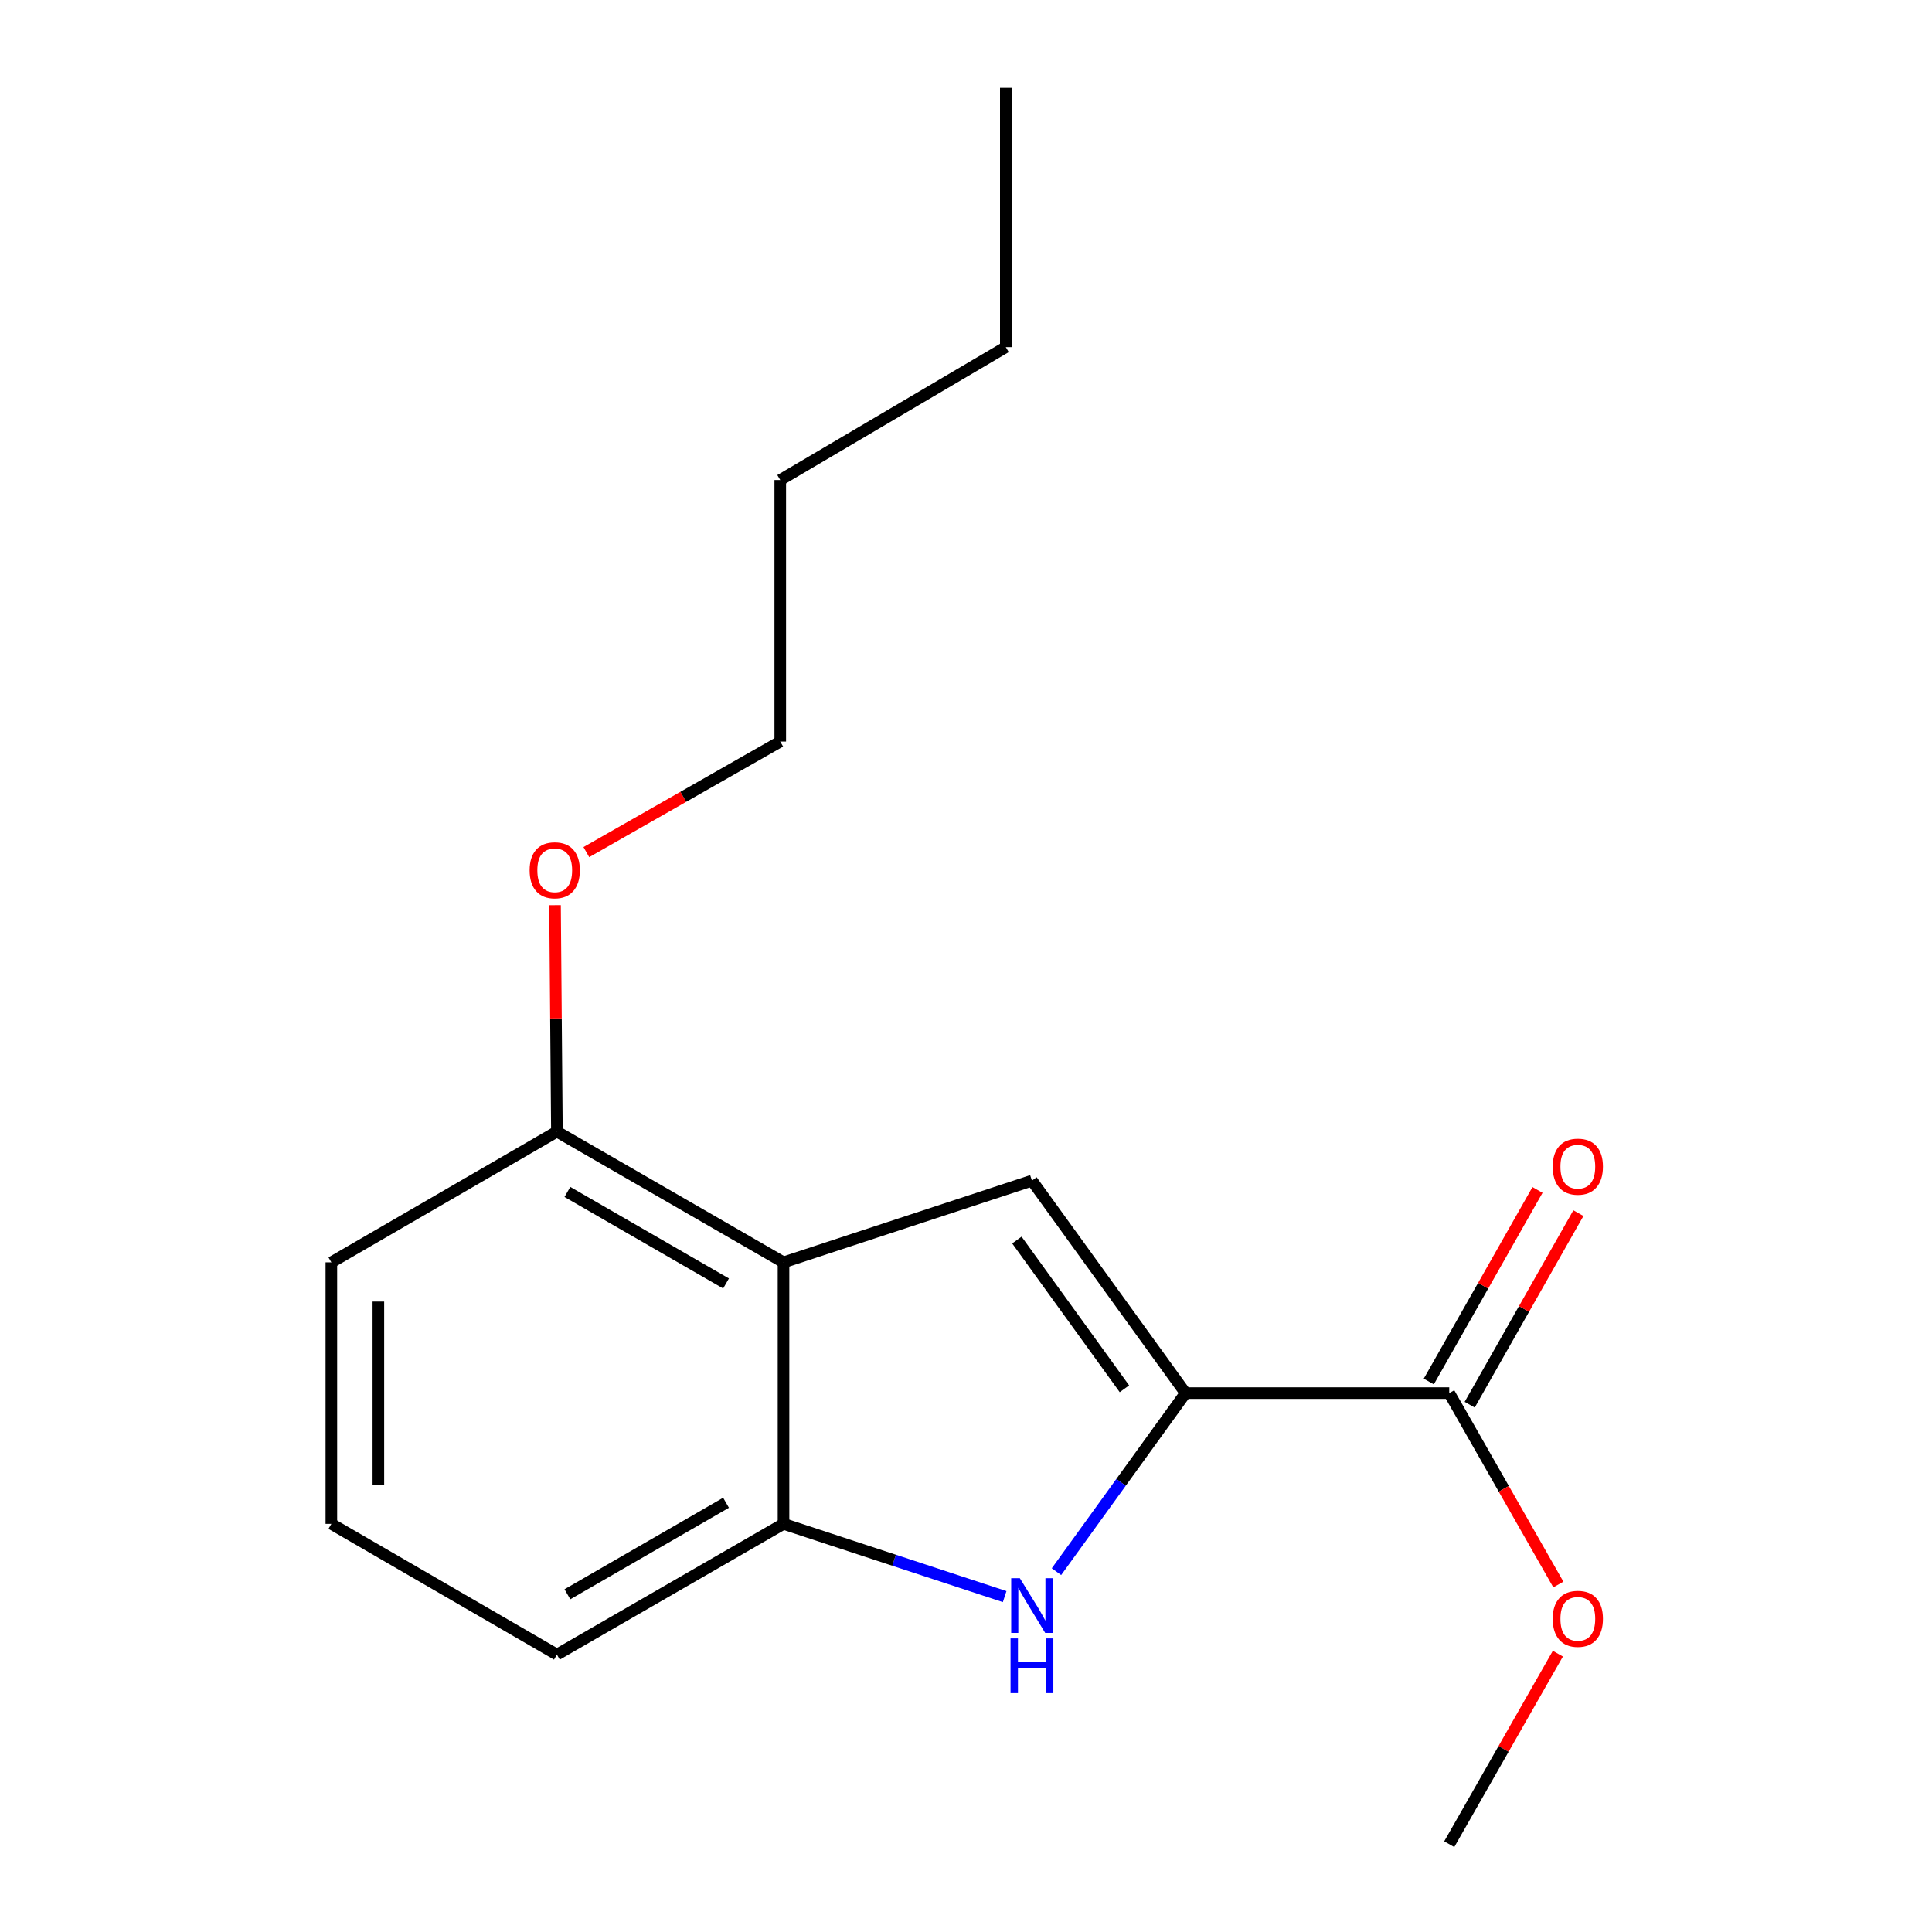 <?xml version='1.0' encoding='iso-8859-1'?>
<svg version='1.1' baseProfile='full'
              xmlns='http://www.w3.org/2000/svg'
                      xmlns:rdkit='http://www.rdkit.org/xml'
                      xmlns:xlink='http://www.w3.org/1999/xlink'
                  xml:space='preserve'
width='1000px' height='1000px' viewBox='0 0 1000 1000'>
<!-- END OF HEADER -->
<rect style='opacity:1.0;fill:#FFFFFF;stroke:none' width='1000' height='1000' x='0' y='0'> </rect>
<path class='bond-0' d='M 613.645,721.075 L 534.131,611.092' style='fill:none;fill-rule:evenodd;stroke:#000000;stroke-width:6px;stroke-linecap:butt;stroke-linejoin:miter;stroke-opacity:1' />
<path class='bond-0' d='M 581.999,718.833 L 526.339,641.845' style='fill:none;fill-rule:evenodd;stroke:#000000;stroke-width:6px;stroke-linecap:butt;stroke-linejoin:miter;stroke-opacity:1' />
<path class='bond-1' d='M 613.645,721.075 L 580.234,767.283' style='fill:none;fill-rule:evenodd;stroke:#000000;stroke-width:6px;stroke-linecap:butt;stroke-linejoin:miter;stroke-opacity:1' />
<path class='bond-1' d='M 580.234,767.283 L 546.823,813.492' style='fill:none;fill-rule:evenodd;stroke:#0000FF;stroke-width:6px;stroke-linecap:butt;stroke-linejoin:miter;stroke-opacity:1' />
<path class='bond-4' d='M 613.645,721.075 L 750.123,721.075' style='fill:none;fill-rule:evenodd;stroke:#000000;stroke-width:6px;stroke-linecap:butt;stroke-linejoin:miter;stroke-opacity:1' />
<path class='bond-2' d='M 534.131,611.092 L 405.547,653.39' style='fill:none;fill-rule:evenodd;stroke:#000000;stroke-width:6px;stroke-linecap:butt;stroke-linejoin:miter;stroke-opacity:1' />
<path class='bond-3' d='M 520.007,826.398 L 462.777,807.572' style='fill:none;fill-rule:evenodd;stroke:#0000FF;stroke-width:6px;stroke-linecap:butt;stroke-linejoin:miter;stroke-opacity:1' />
<path class='bond-3' d='M 462.777,807.572 L 405.547,788.746' style='fill:none;fill-rule:evenodd;stroke:#000000;stroke-width:6px;stroke-linecap:butt;stroke-linejoin:miter;stroke-opacity:1' />
<path class='bond-5' d='M 405.547,653.39 L 288.251,585.718' style='fill:none;fill-rule:evenodd;stroke:#000000;stroke-width:6px;stroke-linecap:butt;stroke-linejoin:miter;stroke-opacity:1' />
<path class='bond-5' d='M 375.793,664.315 L 293.686,616.945' style='fill:none;fill-rule:evenodd;stroke:#000000;stroke-width:6px;stroke-linecap:butt;stroke-linejoin:miter;stroke-opacity:1' />
<path class='bond-17' d='M 405.547,653.39 L 405.547,788.746' style='fill:none;fill-rule:evenodd;stroke:#000000;stroke-width:6px;stroke-linecap:butt;stroke-linejoin:miter;stroke-opacity:1' />
<path class='bond-9' d='M 405.547,788.746 L 288.251,856.418' style='fill:none;fill-rule:evenodd;stroke:#000000;stroke-width:6px;stroke-linecap:butt;stroke-linejoin:miter;stroke-opacity:1' />
<path class='bond-9' d='M 375.793,777.82 L 293.686,825.191' style='fill:none;fill-rule:evenodd;stroke:#000000;stroke-width:6px;stroke-linecap:butt;stroke-linejoin:miter;stroke-opacity:1' />
<path class='bond-6' d='M 760.705,727.078 L 788.836,677.496' style='fill:none;fill-rule:evenodd;stroke:#000000;stroke-width:6px;stroke-linecap:butt;stroke-linejoin:miter;stroke-opacity:1' />
<path class='bond-6' d='M 788.836,677.496 L 816.968,627.914' style='fill:none;fill-rule:evenodd;stroke:#FF0000;stroke-width:6px;stroke-linecap:butt;stroke-linejoin:miter;stroke-opacity:1' />
<path class='bond-6' d='M 739.542,715.071 L 767.673,665.489' style='fill:none;fill-rule:evenodd;stroke:#000000;stroke-width:6px;stroke-linecap:butt;stroke-linejoin:miter;stroke-opacity:1' />
<path class='bond-6' d='M 767.673,665.489 L 795.804,615.906' style='fill:none;fill-rule:evenodd;stroke:#FF0000;stroke-width:6px;stroke-linecap:butt;stroke-linejoin:miter;stroke-opacity:1' />
<path class='bond-7' d='M 750.123,721.075 L 778.359,770.606' style='fill:none;fill-rule:evenodd;stroke:#000000;stroke-width:6px;stroke-linecap:butt;stroke-linejoin:miter;stroke-opacity:1' />
<path class='bond-7' d='M 778.359,770.606 L 806.595,820.137' style='fill:none;fill-rule:evenodd;stroke:#FF0000;stroke-width:6px;stroke-linecap:butt;stroke-linejoin:miter;stroke-opacity:1' />
<path class='bond-8' d='M 288.251,585.718 L 287.765,527.118' style='fill:none;fill-rule:evenodd;stroke:#000000;stroke-width:6px;stroke-linecap:butt;stroke-linejoin:miter;stroke-opacity:1' />
<path class='bond-8' d='M 287.765,527.118 L 287.28,468.519' style='fill:none;fill-rule:evenodd;stroke:#FF0000;stroke-width:6px;stroke-linecap:butt;stroke-linejoin:miter;stroke-opacity:1' />
<path class='bond-11' d='M 288.251,585.718 L 171.509,653.39' style='fill:none;fill-rule:evenodd;stroke:#000000;stroke-width:6px;stroke-linecap:butt;stroke-linejoin:miter;stroke-opacity:1' />
<path class='bond-13' d='M 806.343,855.936 L 778.233,905.241' style='fill:none;fill-rule:evenodd;stroke:#FF0000;stroke-width:6px;stroke-linecap:butt;stroke-linejoin:miter;stroke-opacity:1' />
<path class='bond-13' d='M 778.233,905.241 L 750.123,954.545' style='fill:none;fill-rule:evenodd;stroke:#000000;stroke-width:6px;stroke-linecap:butt;stroke-linejoin:miter;stroke-opacity:1' />
<path class='bond-12' d='M 303.488,441.048 L 353.673,412.437' style='fill:none;fill-rule:evenodd;stroke:#FF0000;stroke-width:6px;stroke-linecap:butt;stroke-linejoin:miter;stroke-opacity:1' />
<path class='bond-12' d='M 353.673,412.437 L 403.858,383.826' style='fill:none;fill-rule:evenodd;stroke:#000000;stroke-width:6px;stroke-linecap:butt;stroke-linejoin:miter;stroke-opacity:1' />
<path class='bond-10' d='M 288.251,856.418 L 171.509,788.746' style='fill:none;fill-rule:evenodd;stroke:#000000;stroke-width:6px;stroke-linecap:butt;stroke-linejoin:miter;stroke-opacity:1' />
<path class='bond-18' d='M 171.509,788.746 L 171.509,653.39' style='fill:none;fill-rule:evenodd;stroke:#000000;stroke-width:6px;stroke-linecap:butt;stroke-linejoin:miter;stroke-opacity:1' />
<path class='bond-18' d='M 195.842,768.443 L 195.842,673.693' style='fill:none;fill-rule:evenodd;stroke:#000000;stroke-width:6px;stroke-linecap:butt;stroke-linejoin:miter;stroke-opacity:1' />
<path class='bond-14' d='M 403.858,383.826 L 403.858,248.469' style='fill:none;fill-rule:evenodd;stroke:#000000;stroke-width:6px;stroke-linecap:butt;stroke-linejoin:miter;stroke-opacity:1' />
<path class='bond-15' d='M 403.858,248.469 L 520.6,179.676' style='fill:none;fill-rule:evenodd;stroke:#000000;stroke-width:6px;stroke-linecap:butt;stroke-linejoin:miter;stroke-opacity:1' />
<path class='bond-16' d='M 520.6,179.676 L 520.6,45.455' style='fill:none;fill-rule:evenodd;stroke:#000000;stroke-width:6px;stroke-linecap:butt;stroke-linejoin:miter;stroke-opacity:1' />
<path  class='atom-2' d='M 527.871 816.884
L 537.151 831.884
Q 538.071 833.364, 539.551 836.044
Q 541.031 838.724, 541.111 838.884
L 541.111 816.884
L 544.871 816.884
L 544.871 845.204
L 540.991 845.204
L 531.031 828.804
Q 529.871 826.884, 528.631 824.684
Q 527.431 822.484, 527.071 821.804
L 527.071 845.204
L 523.391 845.204
L 523.391 816.884
L 527.871 816.884
' fill='#0000FF'/>
<path  class='atom-2' d='M 523.051 848.036
L 526.891 848.036
L 526.891 860.076
L 541.371 860.076
L 541.371 848.036
L 545.211 848.036
L 545.211 876.356
L 541.371 876.356
L 541.371 863.276
L 526.891 863.276
L 526.891 876.356
L 523.051 876.356
L 523.051 848.036
' fill='#0000FF'/>
<path  class='atom-7' d='M 803.673 603.858
Q 803.673 597.058, 807.033 593.258
Q 810.393 589.458, 816.673 589.458
Q 822.953 589.458, 826.313 593.258
Q 829.673 597.058, 829.673 603.858
Q 829.673 610.738, 826.273 614.658
Q 822.873 618.538, 816.673 618.538
Q 810.433 618.538, 807.033 614.658
Q 803.673 610.778, 803.673 603.858
M 816.673 615.338
Q 820.993 615.338, 823.313 612.458
Q 825.673 609.538, 825.673 603.858
Q 825.673 598.298, 823.313 595.498
Q 820.993 592.658, 816.673 592.658
Q 812.353 592.658, 809.993 595.458
Q 807.673 598.258, 807.673 603.858
Q 807.673 609.578, 809.993 612.458
Q 812.353 615.338, 816.673 615.338
' fill='#FF0000'/>
<path  class='atom-8' d='M 803.673 837.897
Q 803.673 831.097, 807.033 827.297
Q 810.393 823.497, 816.673 823.497
Q 822.953 823.497, 826.313 827.297
Q 829.673 831.097, 829.673 837.897
Q 829.673 844.777, 826.273 848.697
Q 822.873 852.577, 816.673 852.577
Q 810.433 852.577, 807.033 848.697
Q 803.673 844.817, 803.673 837.897
M 816.673 849.377
Q 820.993 849.377, 823.313 846.497
Q 825.673 843.577, 825.673 837.897
Q 825.673 832.337, 823.313 829.537
Q 820.993 826.697, 816.673 826.697
Q 812.353 826.697, 809.993 829.497
Q 807.673 832.297, 807.673 837.897
Q 807.673 843.617, 809.993 846.497
Q 812.353 849.377, 816.673 849.377
' fill='#FF0000'/>
<path  class='atom-9' d='M 274.129 450.455
Q 274.129 443.655, 277.489 439.855
Q 280.849 436.055, 287.129 436.055
Q 293.409 436.055, 296.769 439.855
Q 300.129 443.655, 300.129 450.455
Q 300.129 457.335, 296.729 461.255
Q 293.329 465.135, 287.129 465.135
Q 280.889 465.135, 277.489 461.255
Q 274.129 457.375, 274.129 450.455
M 287.129 461.935
Q 291.449 461.935, 293.769 459.055
Q 296.129 456.135, 296.129 450.455
Q 296.129 444.895, 293.769 442.095
Q 291.449 439.255, 287.129 439.255
Q 282.809 439.255, 280.449 442.055
Q 278.129 444.855, 278.129 450.455
Q 278.129 456.175, 280.449 459.055
Q 282.809 461.935, 287.129 461.935
' fill='#FF0000'/>
</svg>
